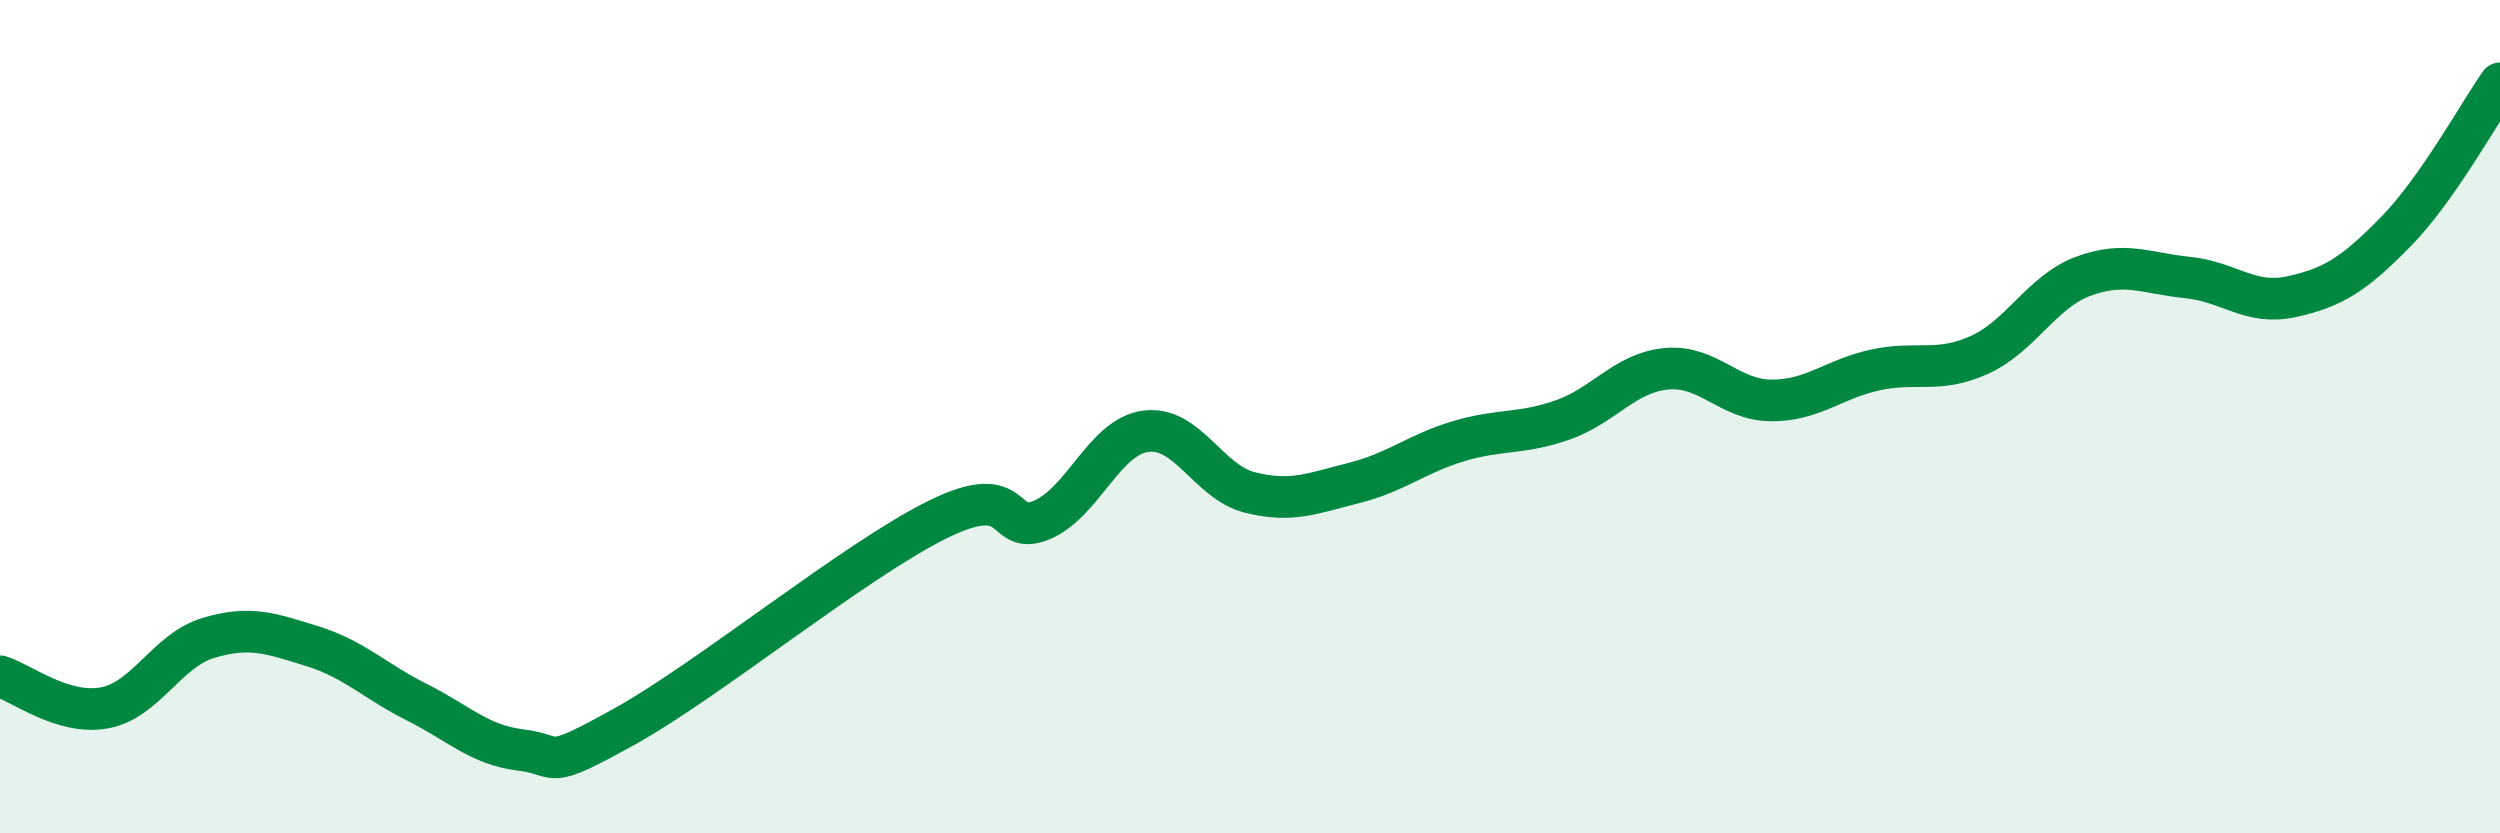 
    <svg width="60" height="20" viewBox="0 0 60 20" xmlns="http://www.w3.org/2000/svg">
      <path
        d="M 0,16.23 C 0.5,16.38 1.5,17.17 2.5,16.99 C 3.5,16.81 4,15.61 5,15.31 C 6,15.01 6.5,15.2 7.5,15.51 C 8.5,15.82 9,16.35 10,16.85 C 11,17.35 11.5,17.88 12.5,18 C 13.5,18.12 13,18.54 15,17.43 C 17,16.32 20.5,13.46 22.5,12.47 C 24.5,11.48 24,12.9 25,12.48 C 26,12.06 26.5,10.48 27.5,10.35 C 28.5,10.22 29,11.57 30,11.82 C 31,12.07 31.5,11.84 32.5,11.59 C 33.5,11.34 34,10.89 35,10.59 C 36,10.29 36.5,10.43 37.5,10.08 C 38.5,9.73 39,8.94 40,8.85 C 41,8.76 41.5,9.6 42.5,9.61 C 43.5,9.62 44,9.1 45,8.88 C 46,8.66 46.5,8.97 47.5,8.52 C 48.5,8.07 49,7 50,6.63 C 51,6.26 51.5,6.56 52.5,6.66 C 53.5,6.76 54,7.34 55,7.12 C 56,6.9 56.5,6.58 57.5,5.56 C 58.5,4.54 59.5,2.71 60,2L60 20L0 20Z"
        fill="#008740"
        opacity="0.1"
        stroke-linecap="round"
        stroke-linejoin="round"
      />
      <path
        d="M 0,16.23 C 0.5,16.38 1.5,17.17 2.5,16.99 C 3.5,16.81 4,15.61 5,15.31 C 6,15.01 6.5,15.2 7.5,15.51 C 8.5,15.82 9,16.35 10,16.85 C 11,17.35 11.5,17.88 12.5,18 C 13.5,18.12 13,18.54 15,17.43 C 17,16.32 20.5,13.46 22.5,12.47 C 24.5,11.48 24,12.9 25,12.48 C 26,12.06 26.5,10.48 27.5,10.35 C 28.5,10.22 29,11.57 30,11.82 C 31,12.07 31.5,11.84 32.5,11.59 C 33.5,11.34 34,10.89 35,10.59 C 36,10.29 36.5,10.43 37.5,10.08 C 38.5,9.73 39,8.94 40,8.85 C 41,8.76 41.5,9.6 42.5,9.61 C 43.5,9.62 44,9.1 45,8.88 C 46,8.66 46.5,8.97 47.5,8.52 C 48.5,8.07 49,7 50,6.63 C 51,6.26 51.5,6.56 52.5,6.66 C 53.5,6.76 54,7.34 55,7.12 C 56,6.9 56.5,6.58 57.5,5.56 C 58.5,4.54 59.5,2.71 60,2"
        stroke="#008740"
        stroke-width="1"
        fill="none"
        stroke-linecap="round"
        stroke-linejoin="round"
      />
    </svg>
  